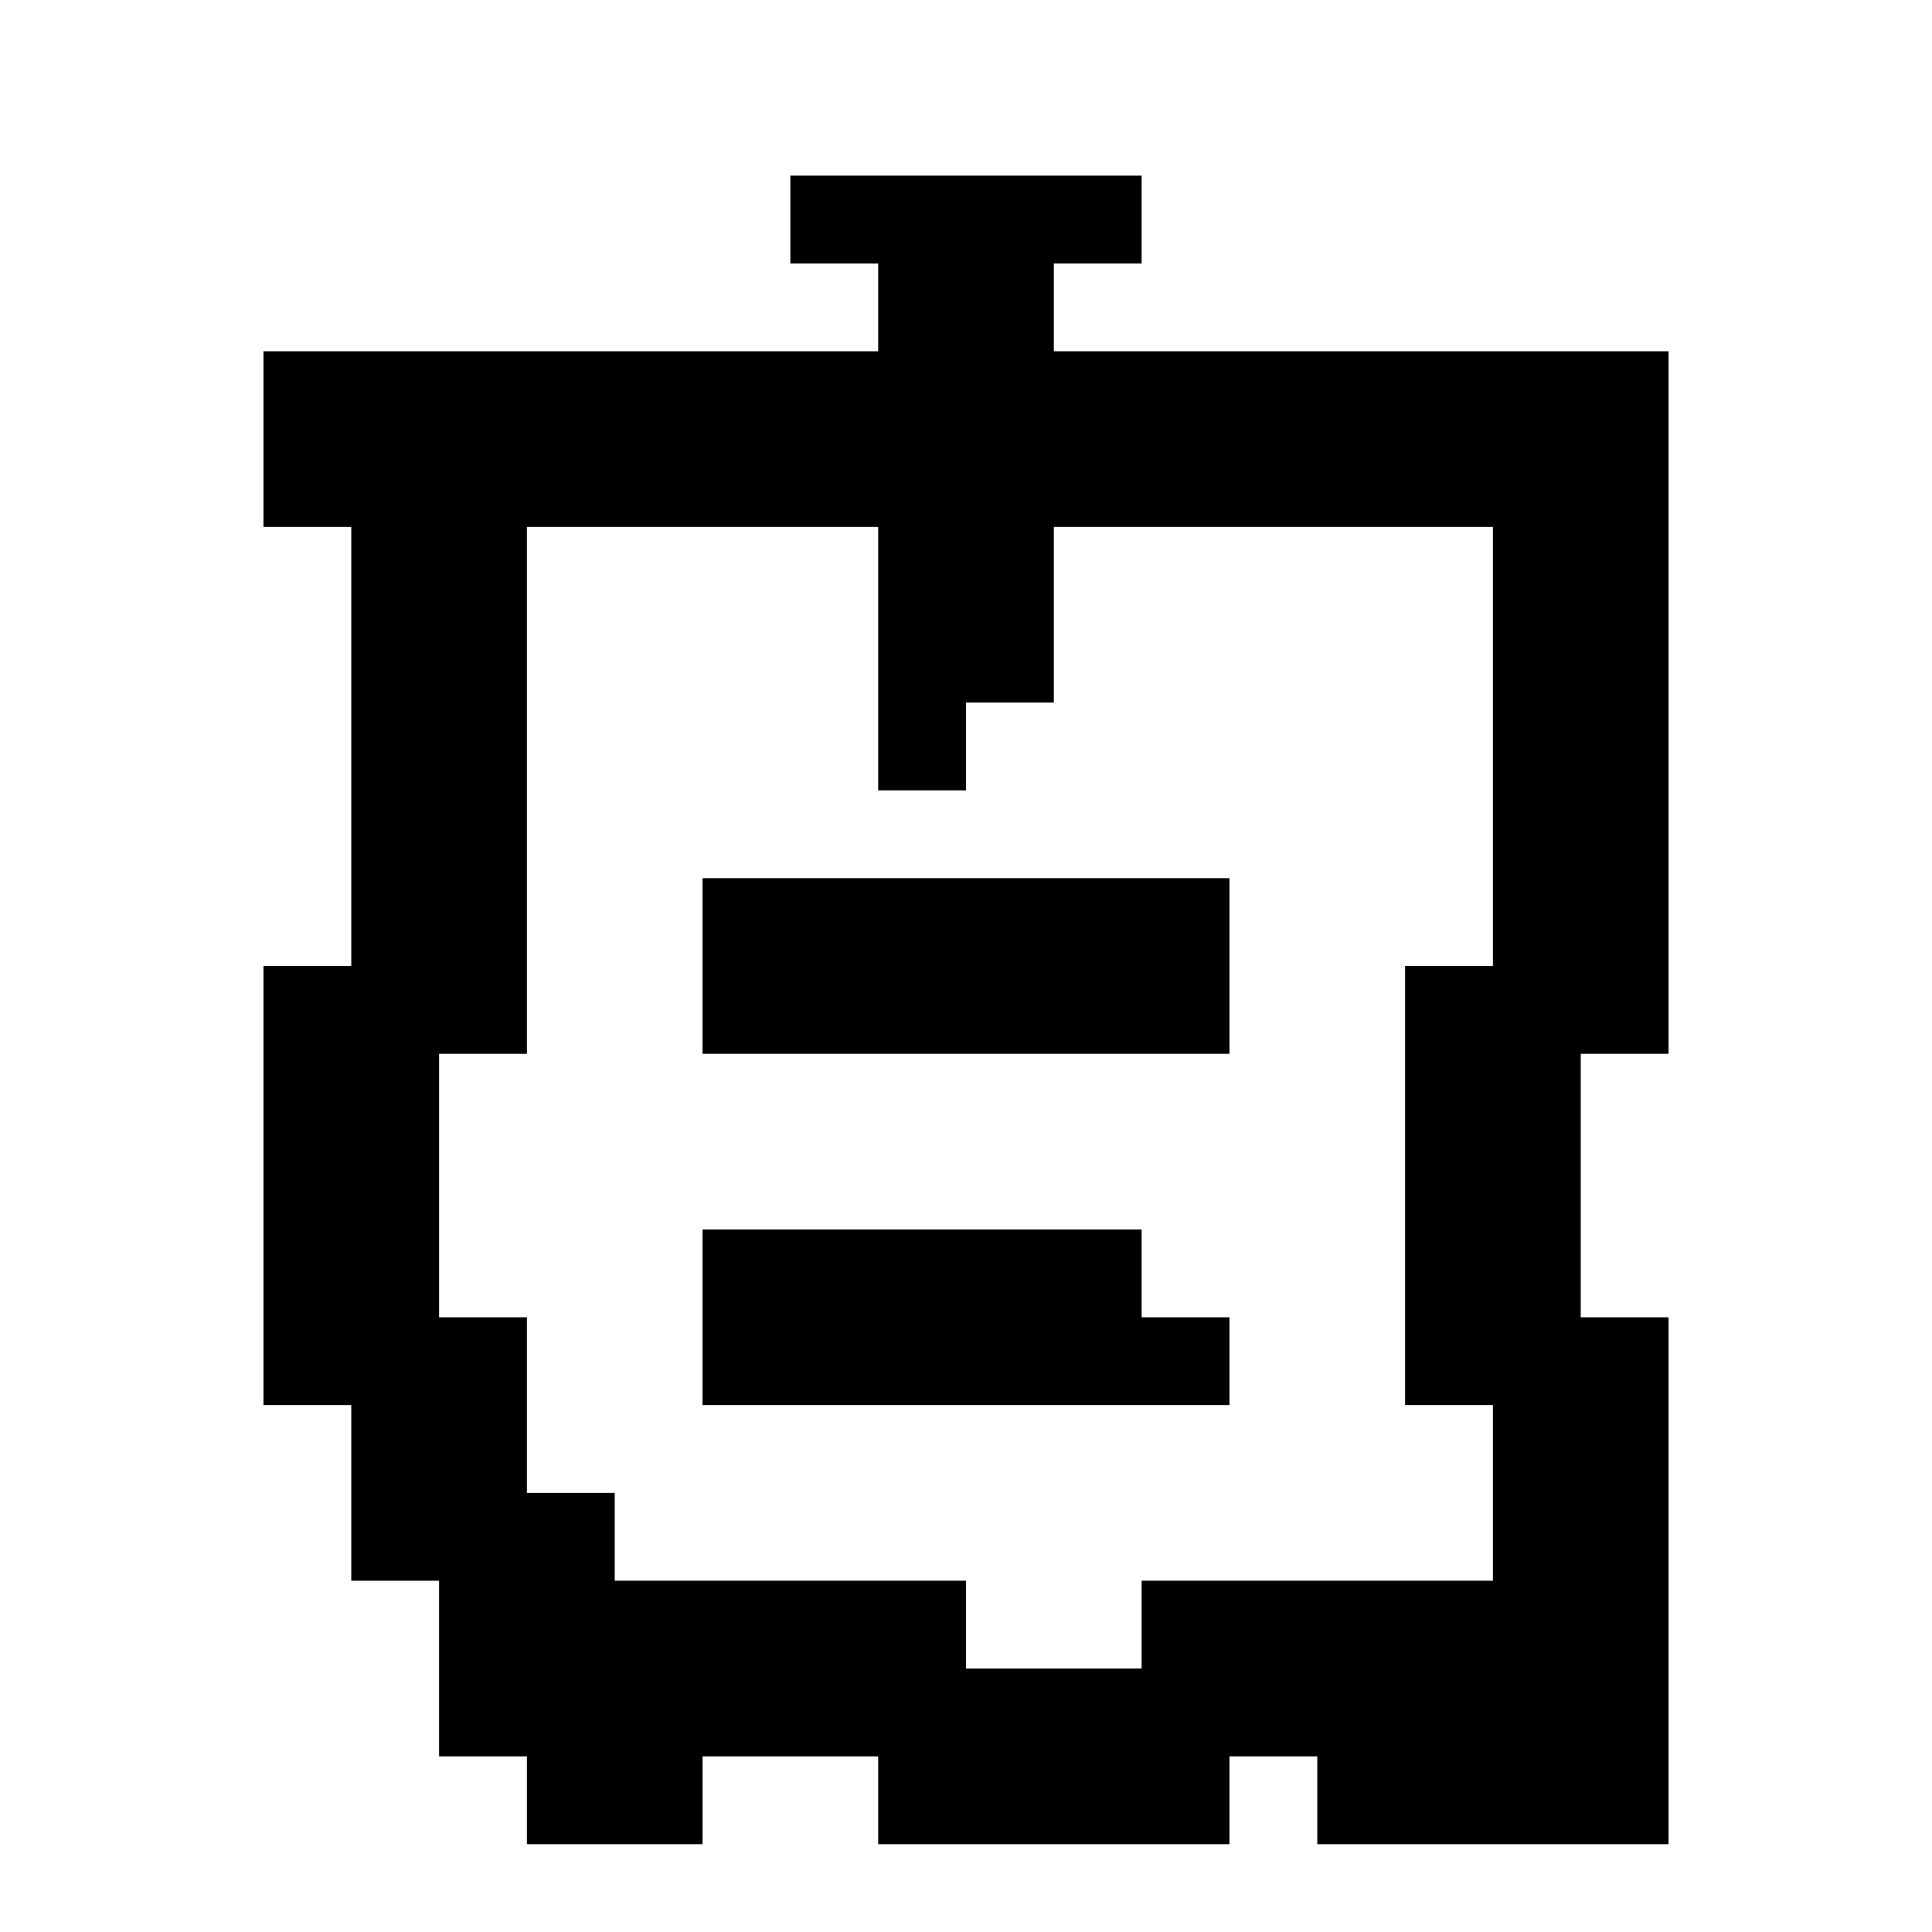 <svg xmlns="http://www.w3.org/2000/svg" viewBox="0 0 22 22"><path d="M14 12H8V10H14M14 16H8V14H13V15H14M19 21H15V20H14V21H10V20H8V21H6V20H5V18H4V16H3V11H4V6H3V4H10V3H9V2H13V3H12V4H19V12H18V15H19M13 19V18H17V16H16V11H17V6H12V8H11V9H10V6H6V12H5V15H6V17H7V18H11V19Z"/></svg>